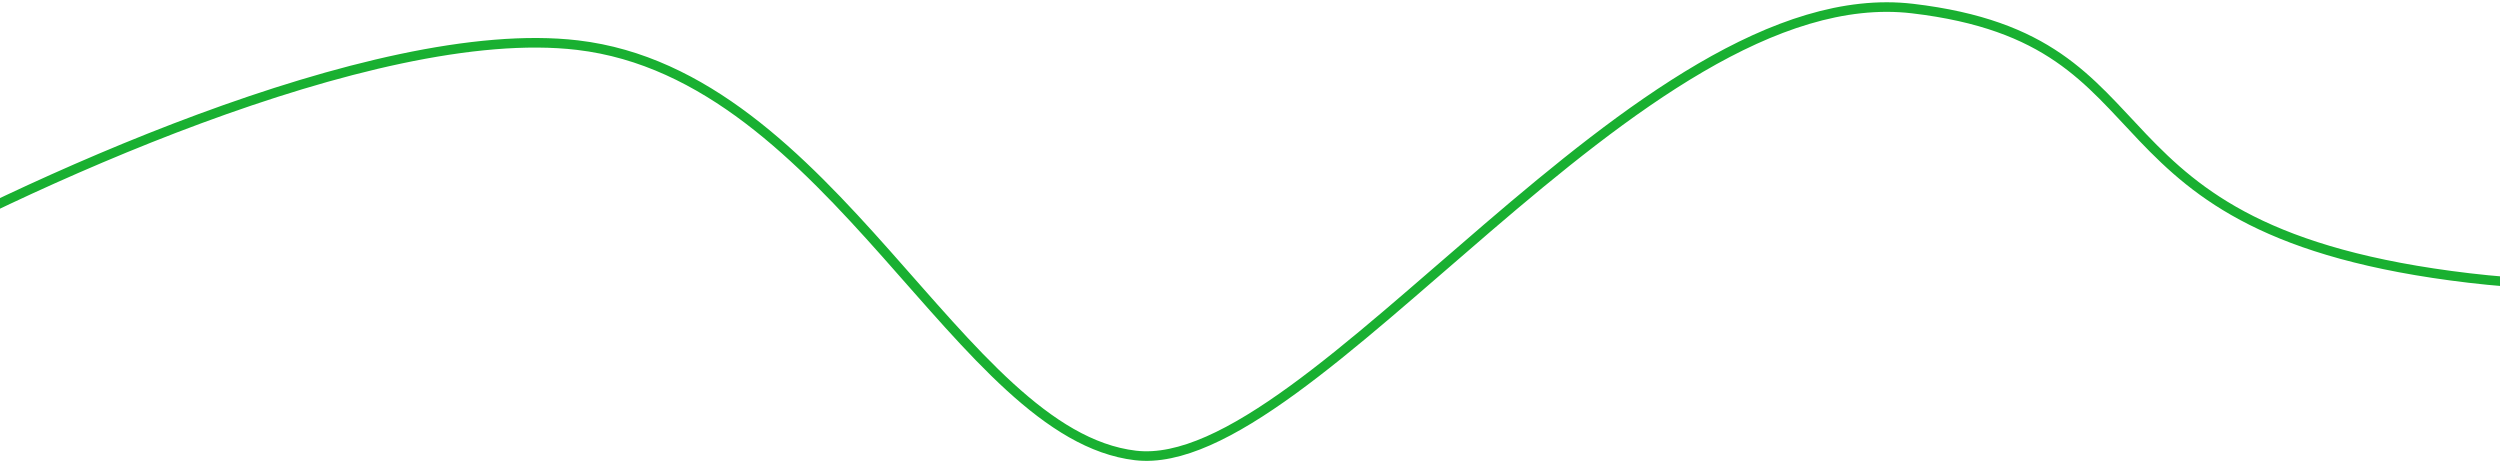 <svg width="522" height="97" viewBox="0 0 522 97" fill="none" xmlns="http://www.w3.org/2000/svg">
<path d="M793.797 48.834C773.129 49.097 717.888 46.362 662.262 33.315C592.73 17.007 599.267 67.926 515.563 58.05C431.859 48.175 456.36 8.516 399.331 1.787C342.301 -4.941 273.871 99.438 237.078 95.097C200.285 90.756 173.942 15.719 120.592 9.424C77.912 4.389 2.821 39.43 -29.39 57.58" stroke="#19B031" stroke-width="2"/>
</svg>

